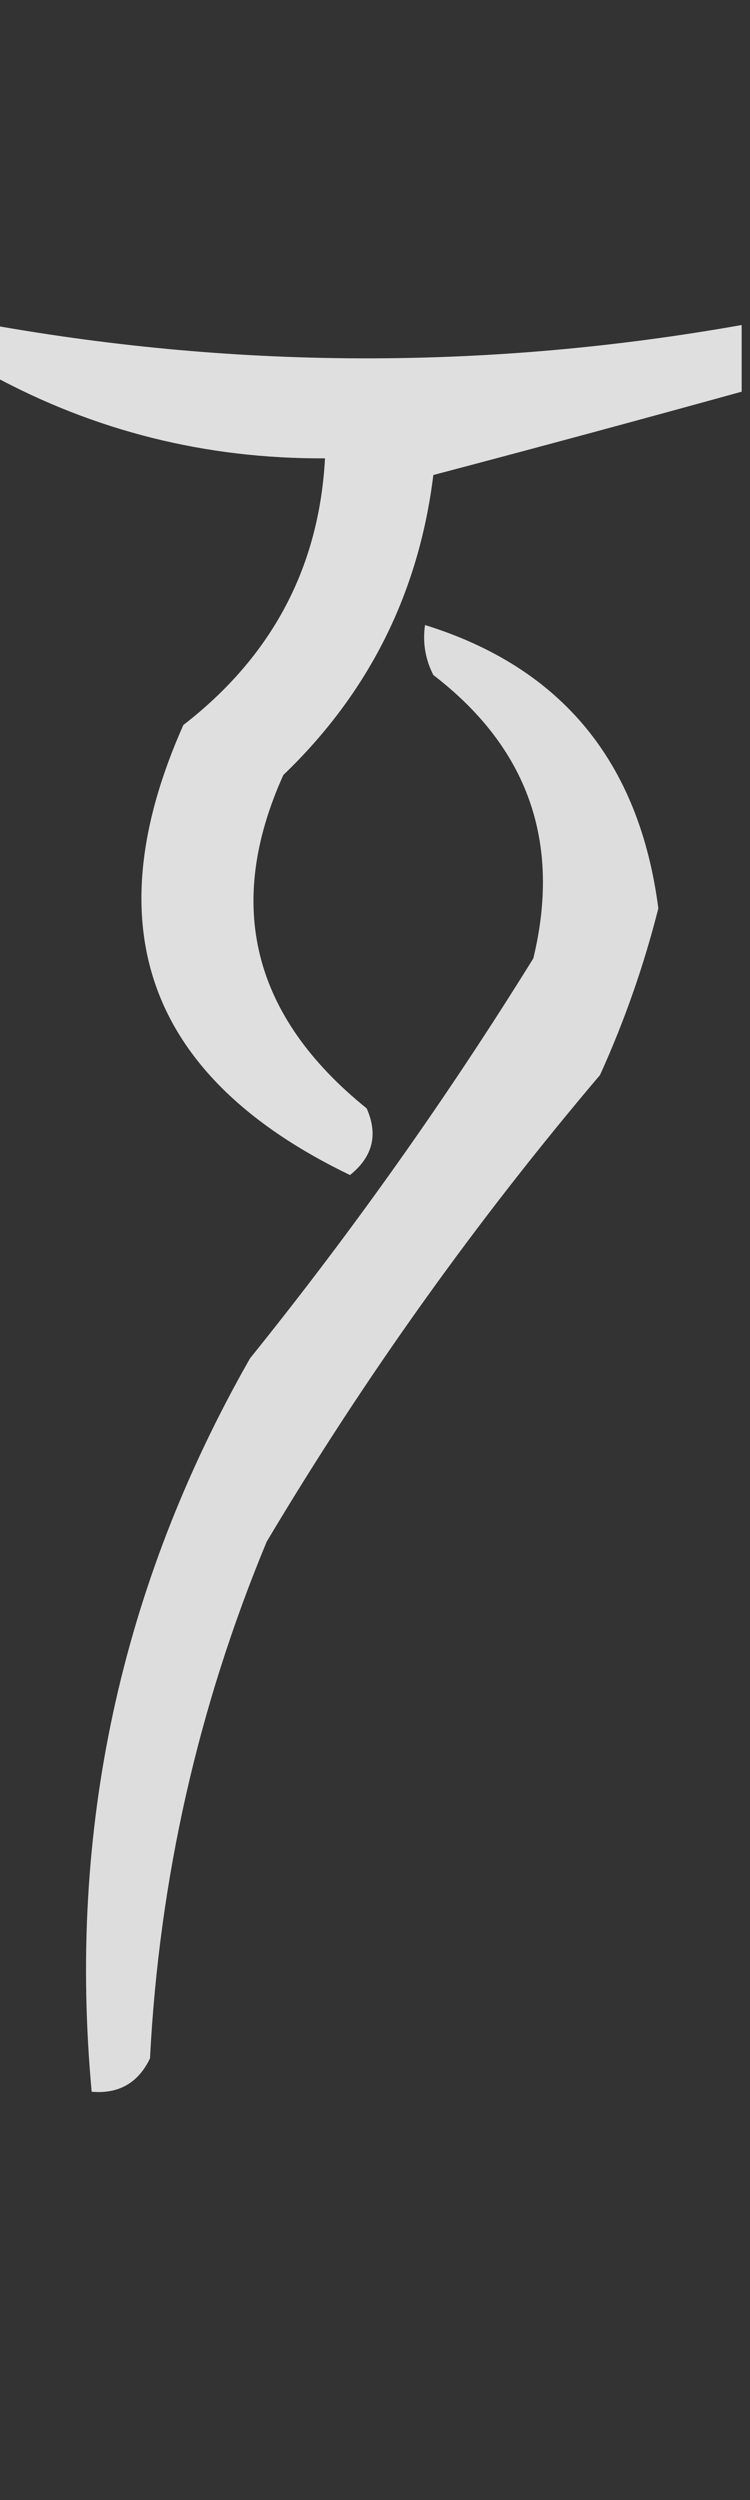 <?xml version="1.0" encoding="UTF-8"?>
<!DOCTYPE svg PUBLIC "-//W3C//DTD SVG 1.1//EN" "http://www.w3.org/Graphics/SVG/1.1/DTD/svg11.dtd">
<svg xmlns="http://www.w3.org/2000/svg" version="1.1" width="45px" height="150px" style="shape-rendering:geometricPrecision; text-rendering:geometricPrecision; image-rendering:optimizeQuality; fill-rule:evenodd; clip-rule:evenodd" xmlns:xlink="http://www.w3.org/1999/xlink">
<rect width="100%" height="100%" fill="#333333" stroke="none"/>
<g><path style="opacity:0.84" fill="#fefffe" d="M -0.5,19.5 C 14.499,22.167 29.499,22.167 44.5,19.5C 44.5,20.833 44.5,22.167 44.5,23.5C 38.303,25.213 32.137,26.88 26,28.5C 25.13,35.573 22.13,41.573 17,46.5C 13.48,54.303 15.146,60.969 22,66.5C 22.699,68.074 22.365,69.407 21,70.5C 8.917,64.678 5.584,55.678 11,43.5C 16.312,39.387 19.145,34.054 19.5,27.5C 12.364,27.536 5.698,25.87 -0.5,22.5C -0.5,21.5 -0.5,20.5 -0.5,19.5 Z"/></g>
<g><path style="opacity:0.829" fill="#fefffe" d="M 25.5,37.5 C 33.696,40.047 38.363,45.714 39.5,54.5C 38.631,57.941 37.464,61.274 36,64.5C 28.557,73.276 21.891,82.61 16,92.5C 11.884,102.413 9.55,112.746 9,123.5C 8.29,124.973 7.124,125.64 5.5,125.5C 4.058,109.813 7.224,95.146 15,81.5C 21.158,73.851 26.825,65.851 32,57.5C 33.681,50.53 31.681,44.863 26,40.5C 25.517,39.552 25.351,38.552 25.5,37.5 Z"/></g>
</svg>
